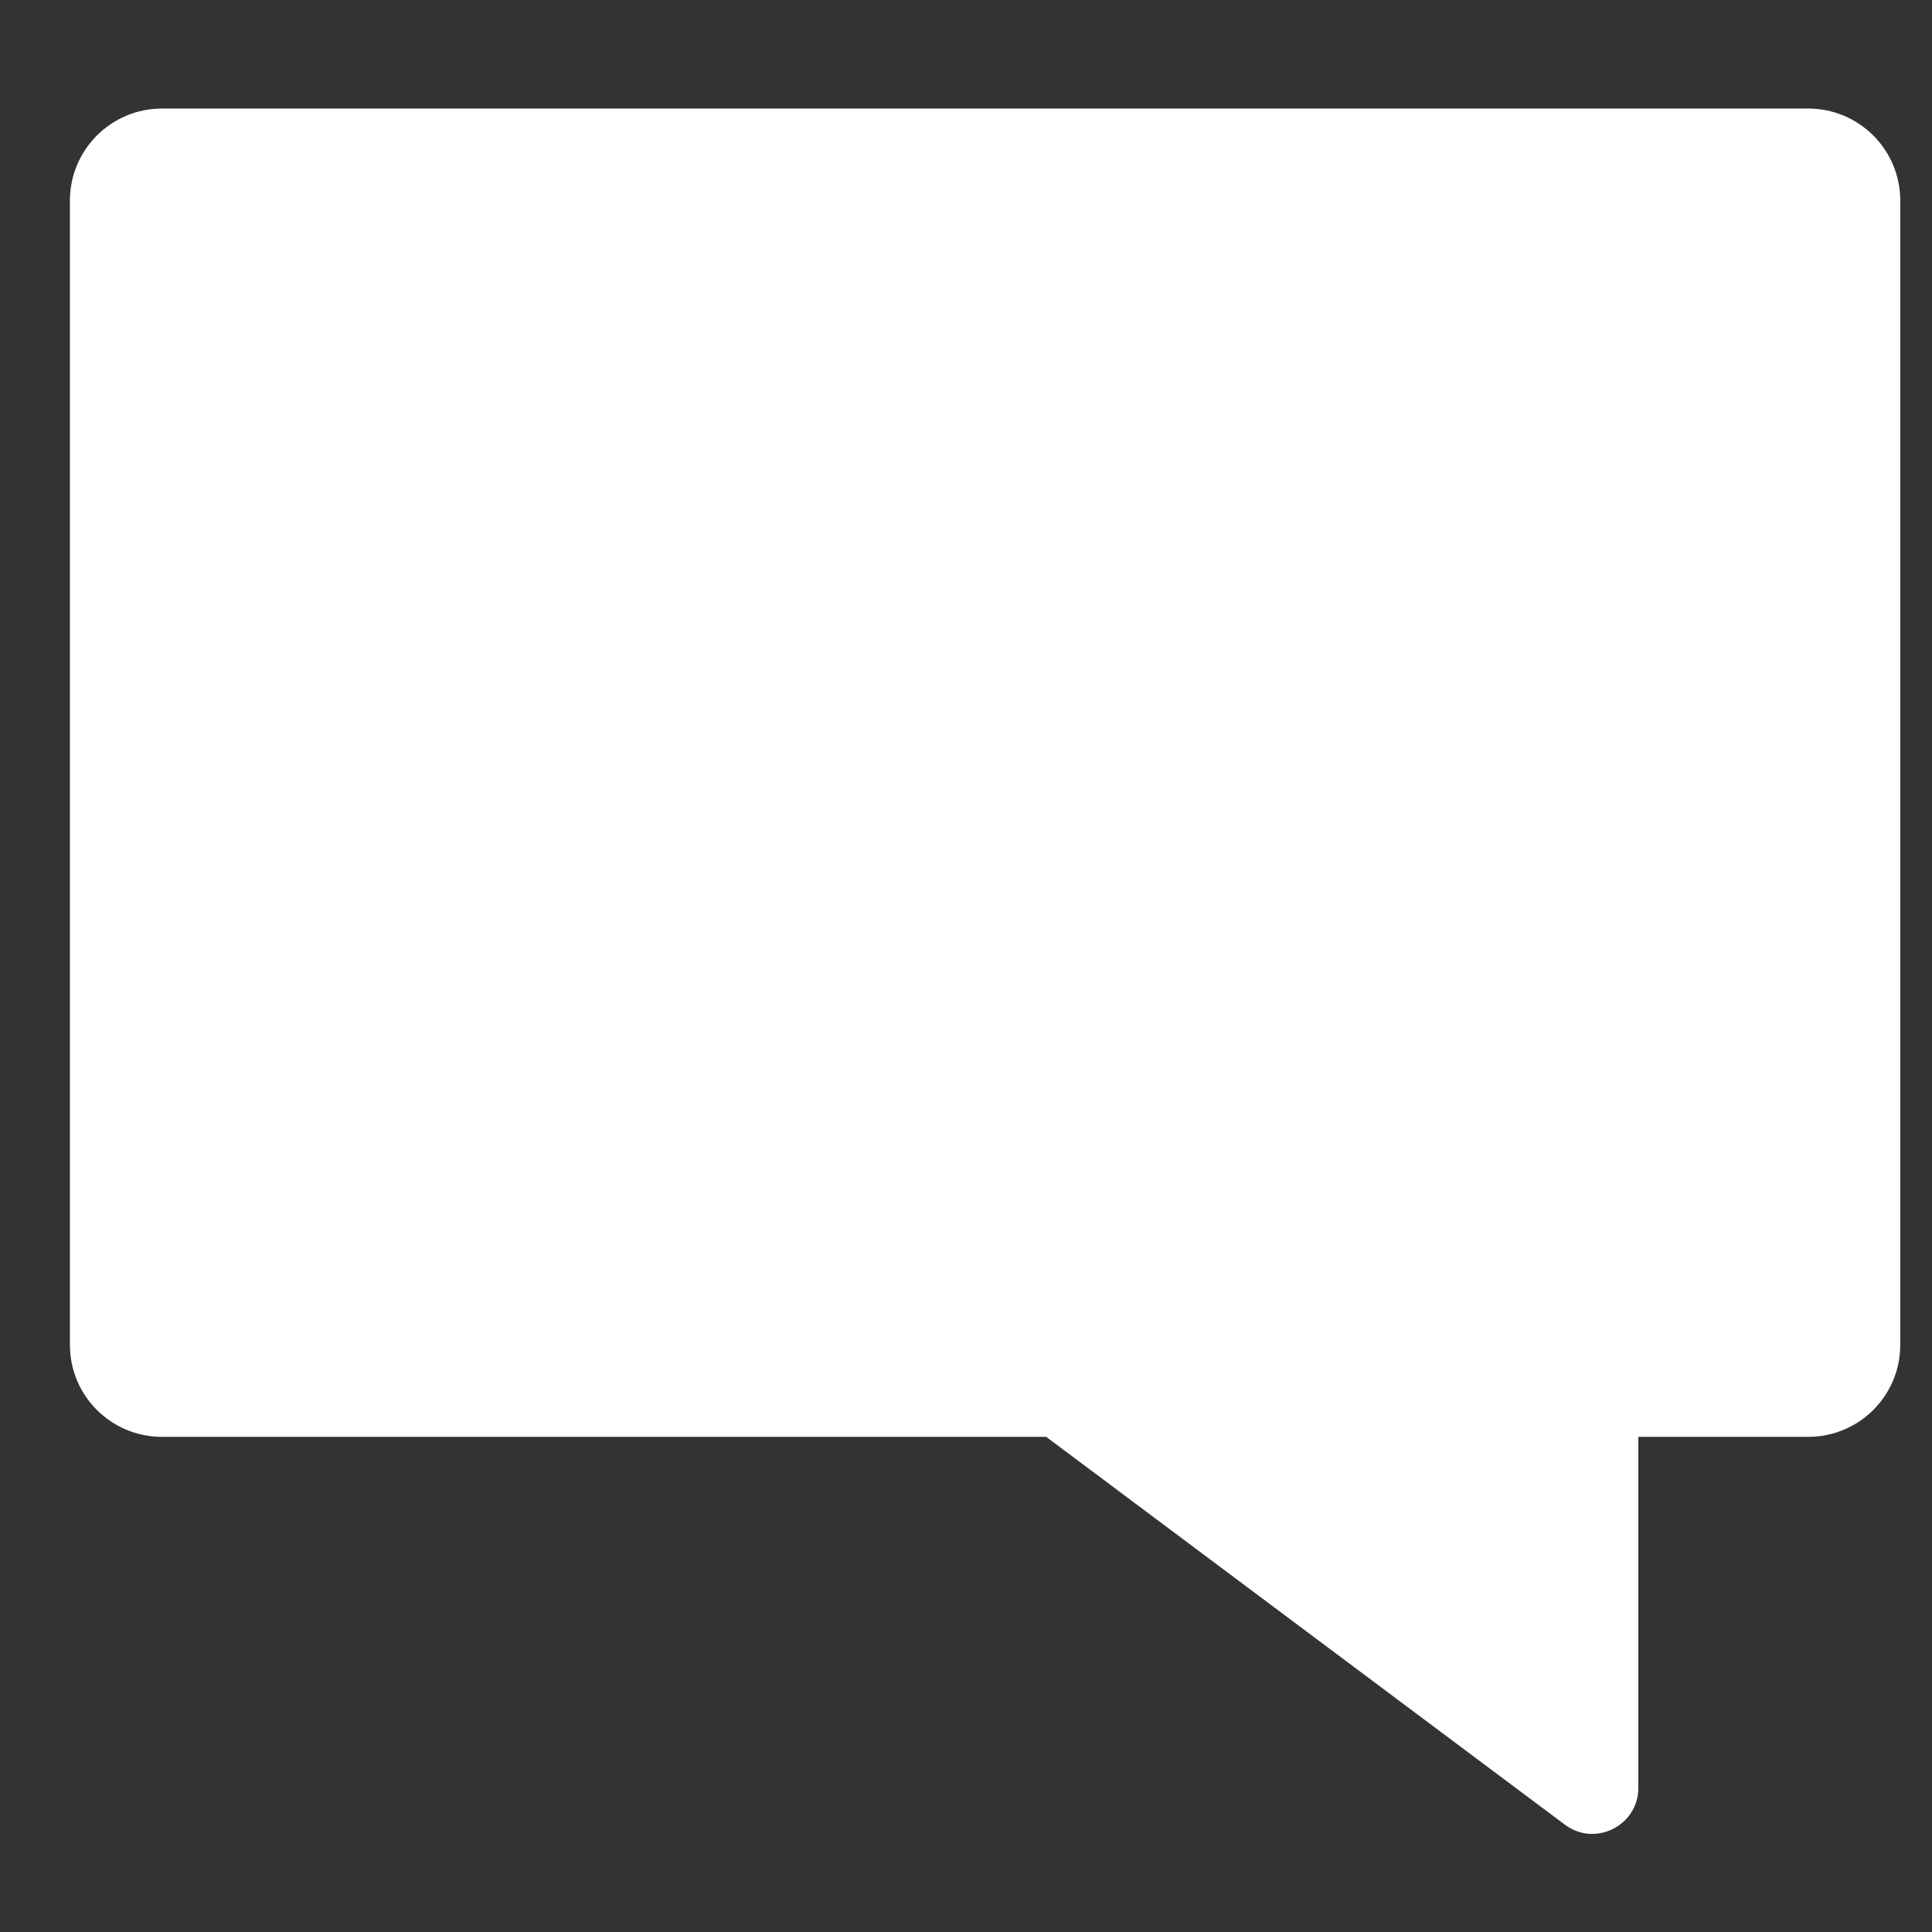 <svg width="21" height="21" viewBox="0 0 21 21" fill="none" xmlns="http://www.w3.org/2000/svg">
<rect x="0" y="0" width="21" height="21" fill="#333333" stroke="none"/>
<path d="M0.76 14.618V2.18C0.76 1.628 1.208 1.18 1.76 1.18H19.655C20.207 1.18 20.655 1.628 20.655 2.18V14.618C20.655 15.171 20.207 15.618 19.655 15.618H17.808V19.433C17.808 19.844 17.338 20.08 17.009 19.833L11.372 15.618H1.76C1.208 15.618 0.76 15.171 0.76 14.618Z" fill="white"/>
</svg>
